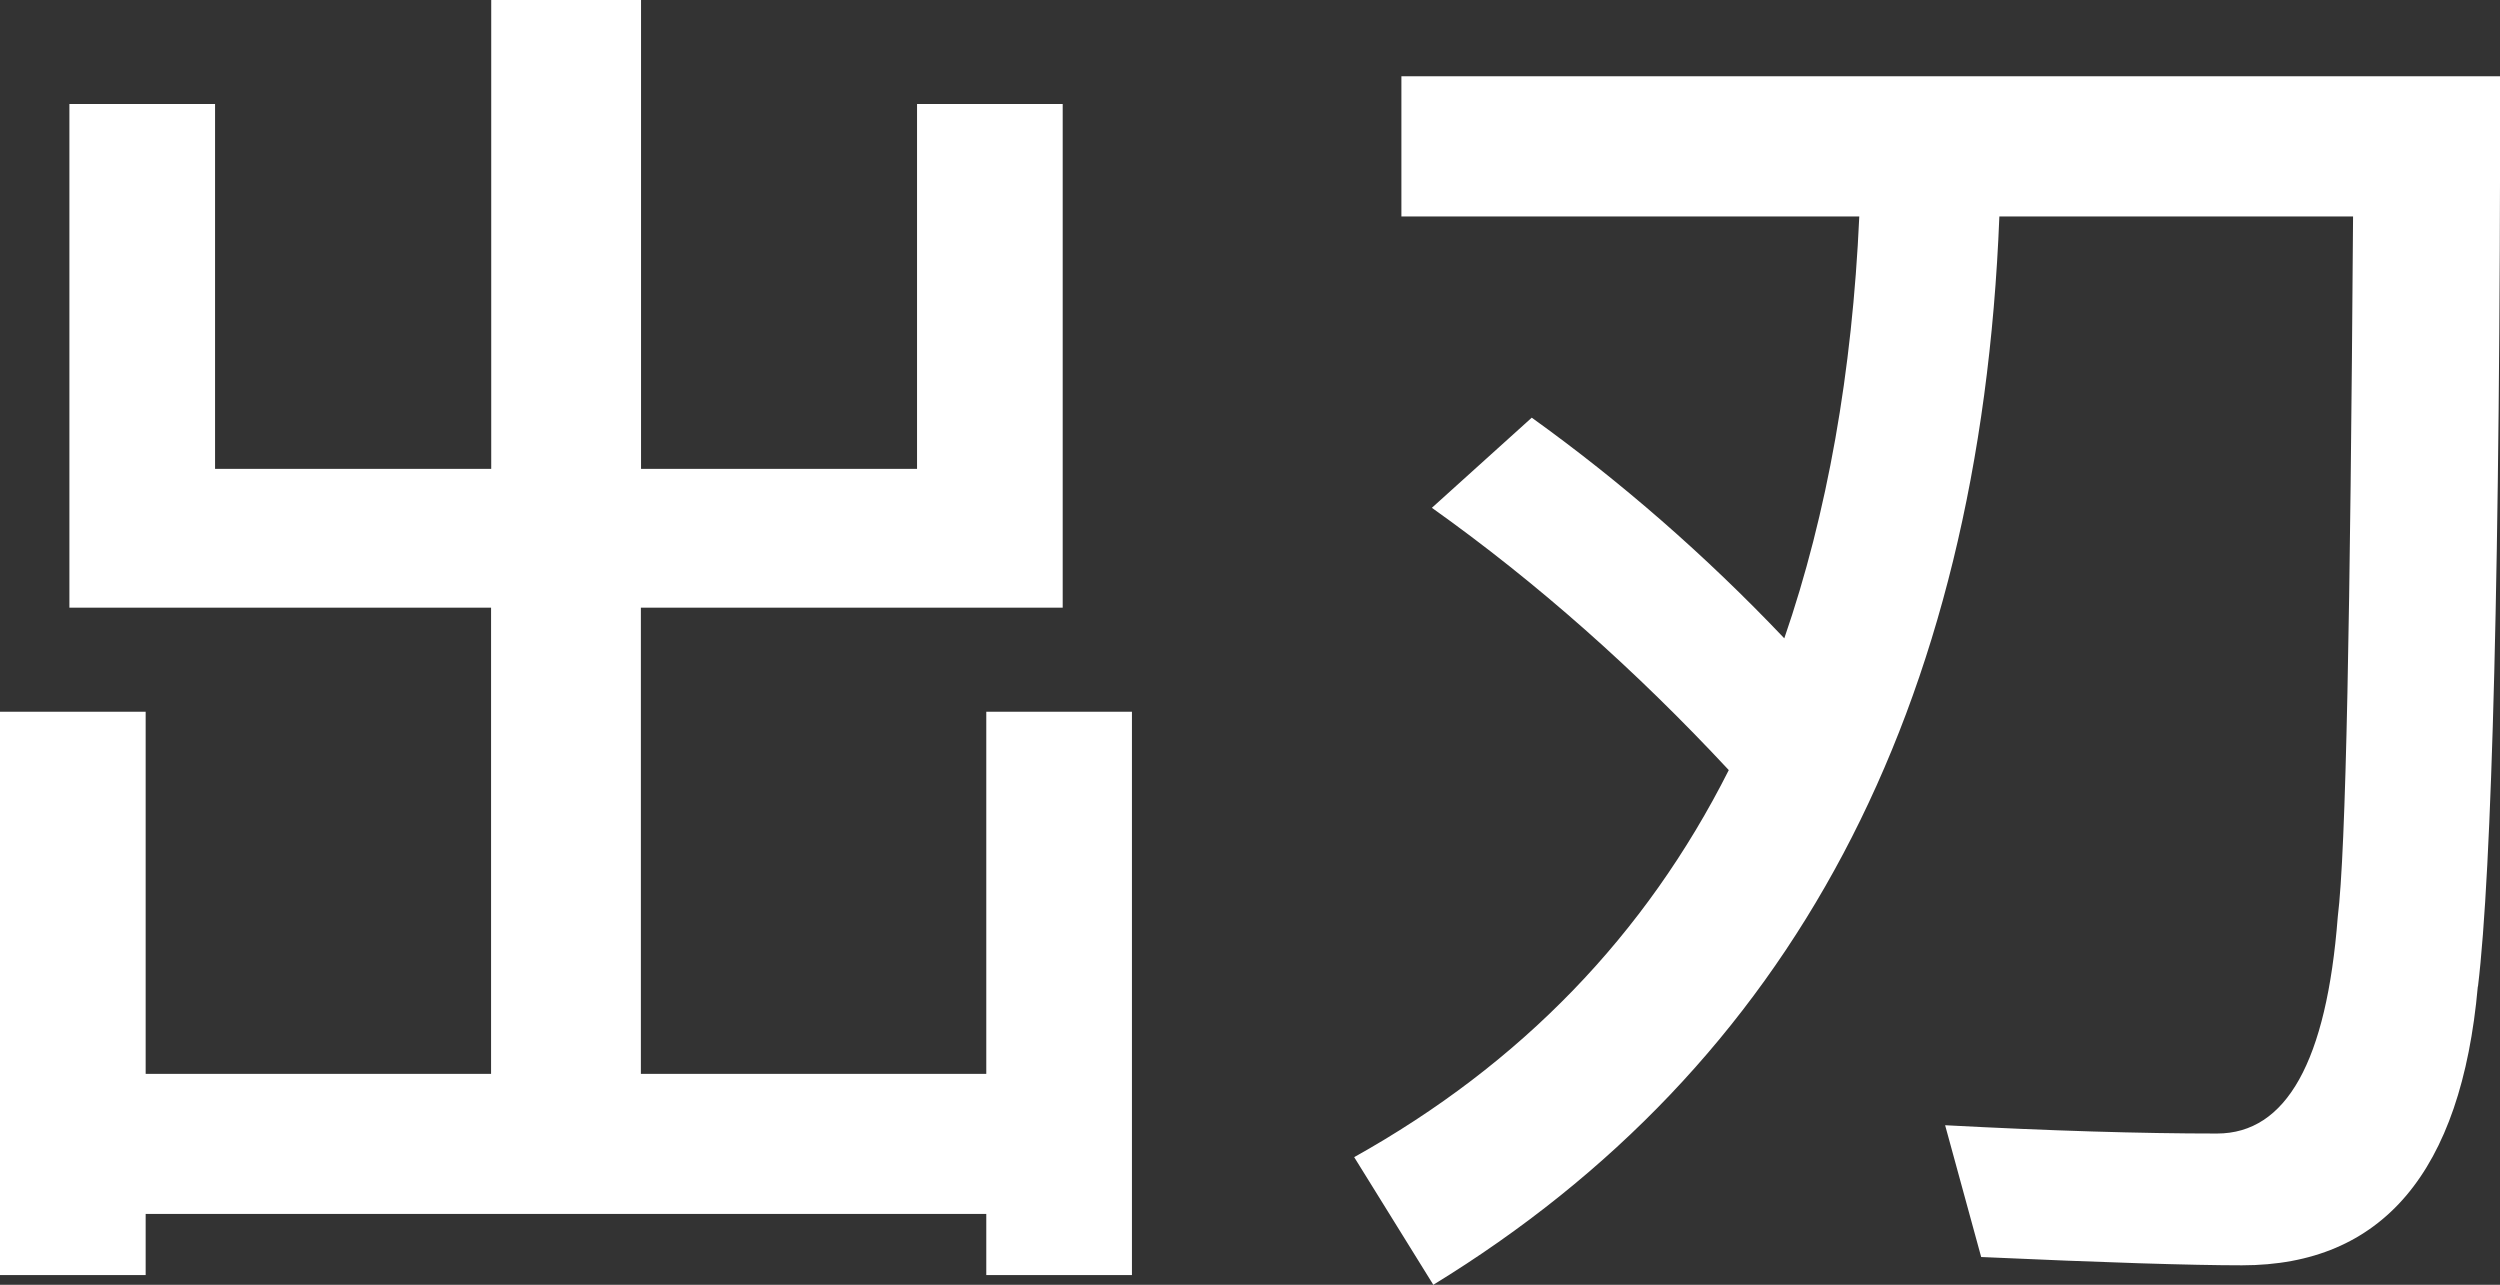 <?xml version="1.0" encoding="UTF-8"?><svg id="Livello_2" xmlns="http://www.w3.org/2000/svg" viewBox="0 0 156.7 80.53"><rect x="0" y="0" width="156.7" height="80.53" fill="#333333" stroke="none"/><defs><style>.cls-1{fill:#fff;stroke-width:0px;}</style></defs><g id="Livello_1-2"><path class="cls-1" d="m57.48,6.52h9.13v31.57h-26.44v29.22h21.65v-22.7h9.13v35.31h-9.13v-3.83H9.13v3.83H0v-35.31h9.13v22.7h21.65v-29.22H4.35V6.52h9.13v22.87h17.31V0h9.39v29.39h17.3V6.52Z"/><path class="cls-1" d="m155.31,61.83c-1.04,11.65-6,17.48-14.78,17.48-3.13,0-8.61-.17-16.35-.52l-2.26-8.26c6.61.35,12.26.52,17.04.52,4.35,0,6.87-4.52,7.57-13.57.52-4.17.78-18.78.96-43.91h-22.17c-1.22,30.96-13.04,53.22-35.48,66.96l-4.96-8c10.44-5.83,18.26-13.91,23.48-24.26-5.83-6.26-12-11.74-18.61-16.44l6.26-5.65c5.57,4,10.87,8.61,15.83,13.83,2.7-7.83,4.26-16.7,4.7-26.44h-28.7V4.78h68.87c0,30.78-.52,49.83-1.39,57.05Z"/></g></svg>